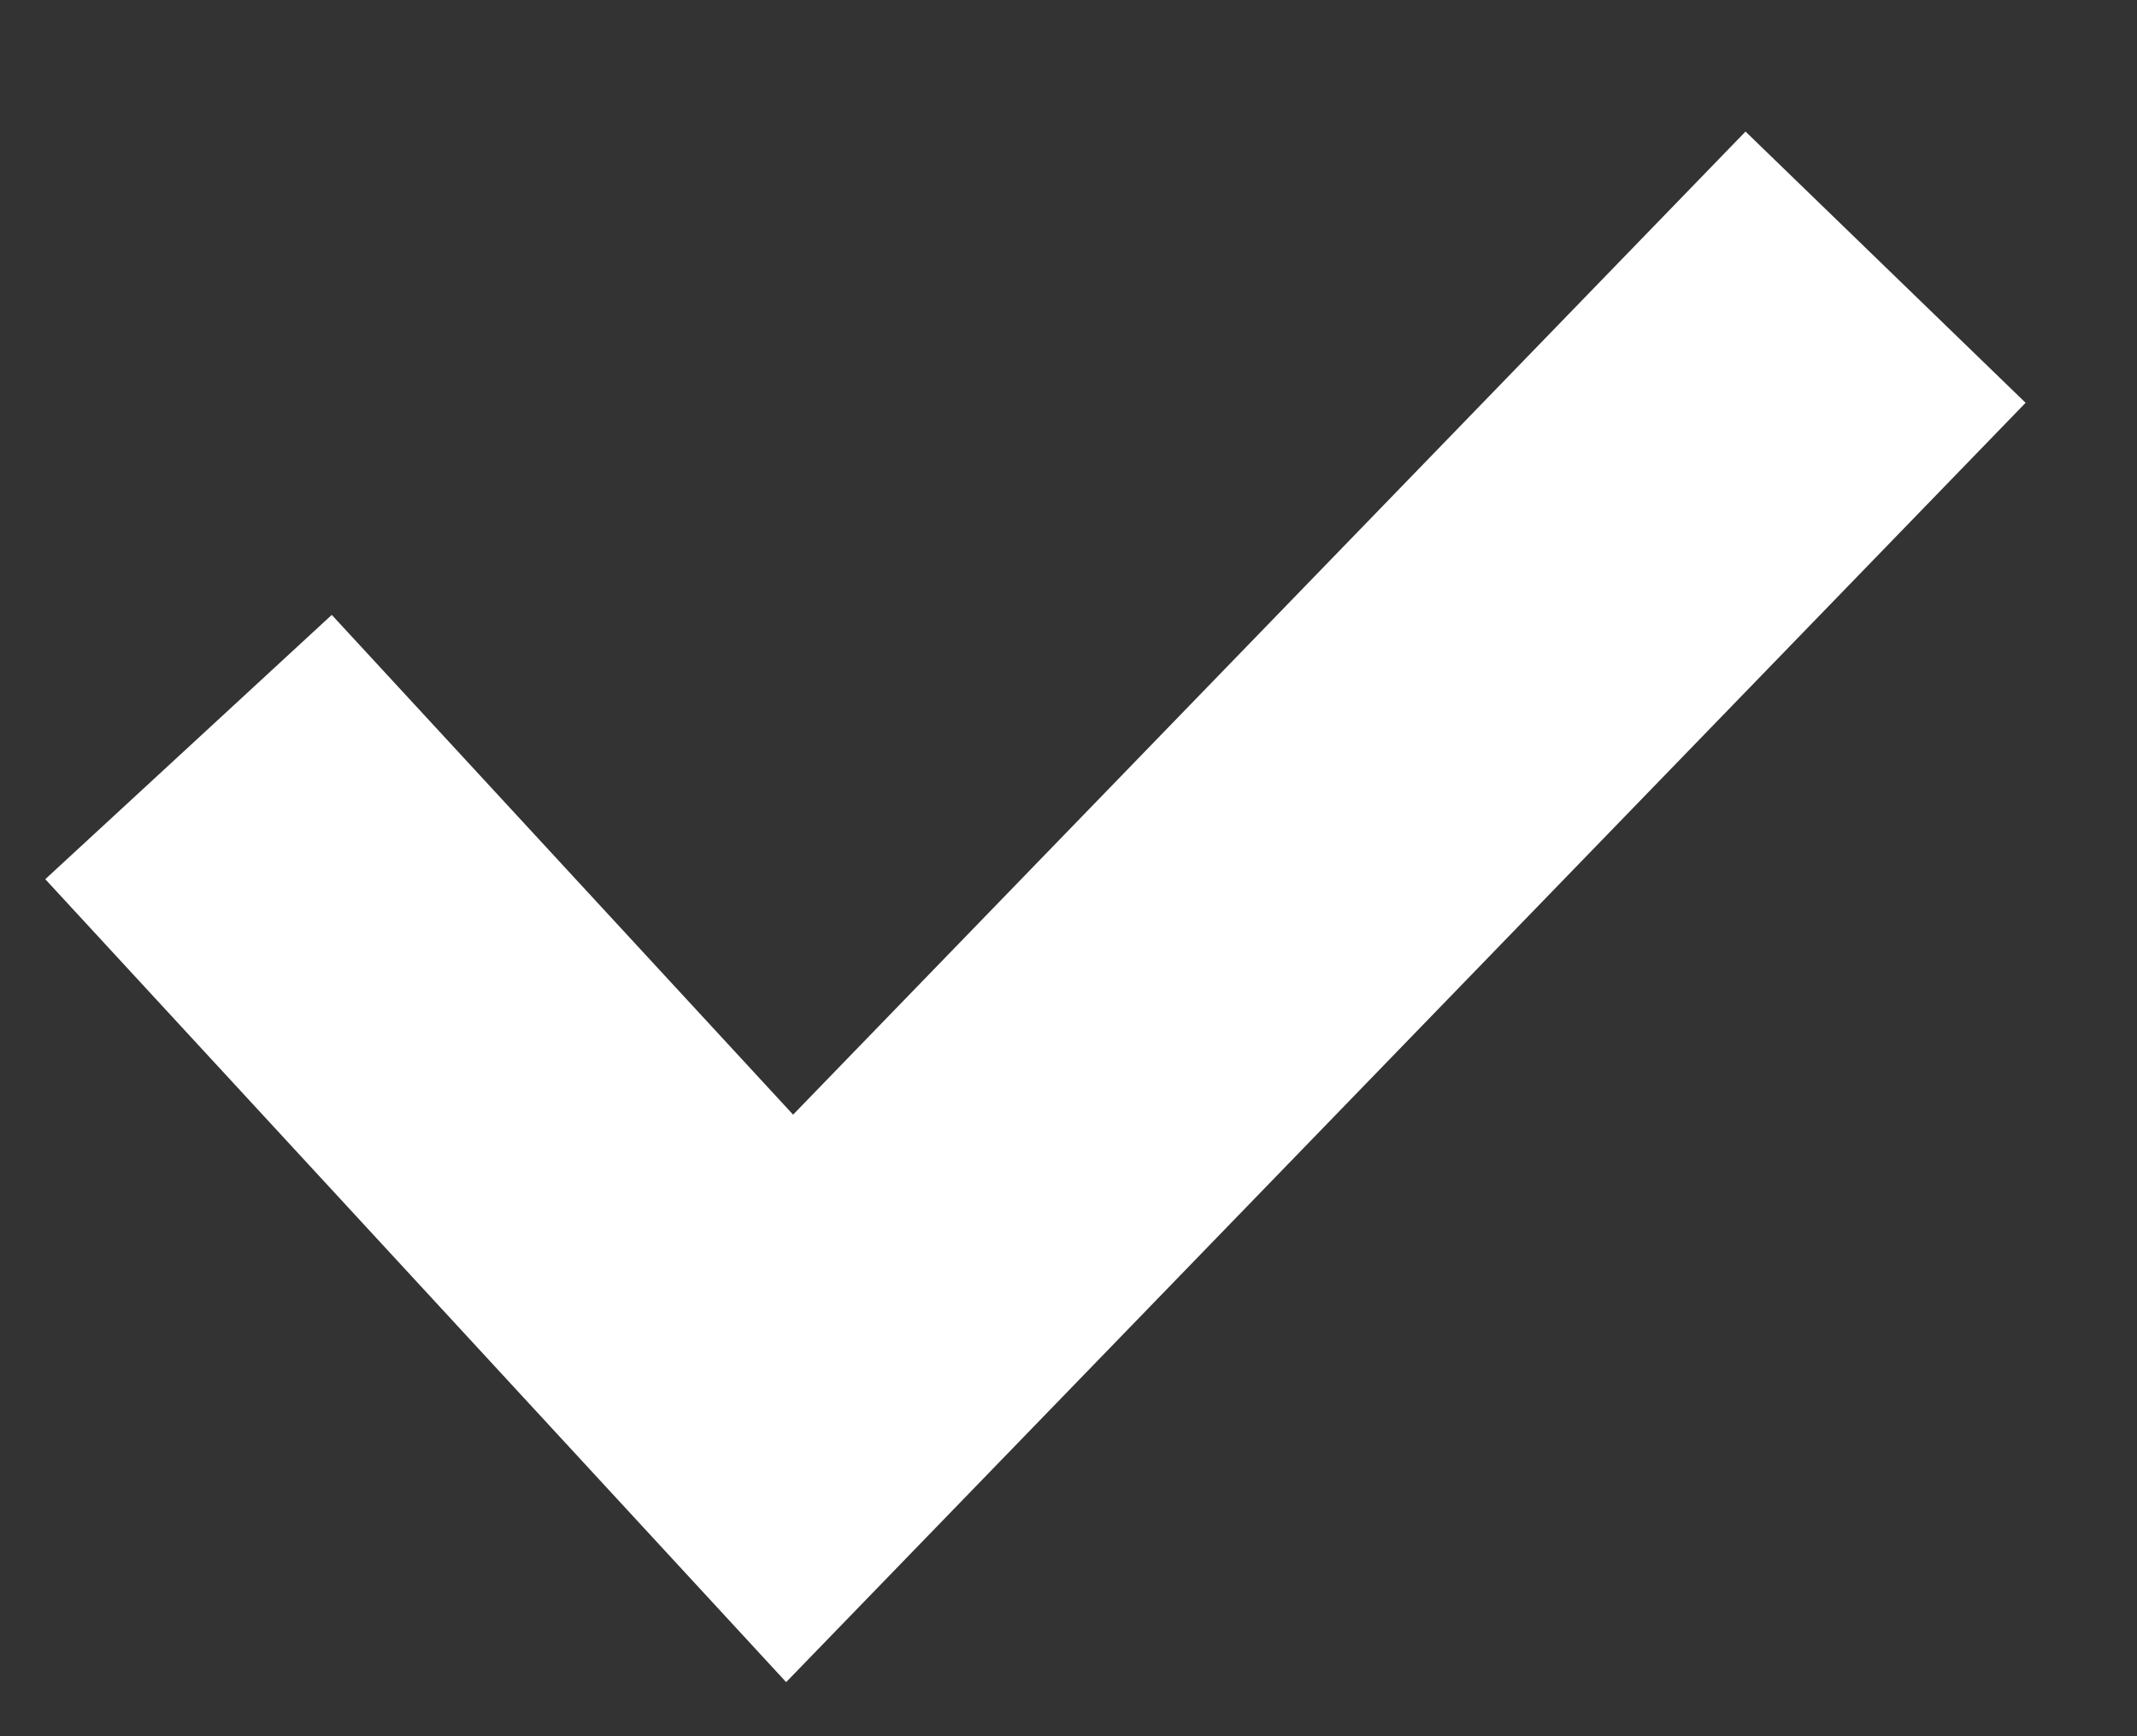 <svg width="16" height="13" viewBox="0 0 16 13" fill="none" xmlns="http://www.w3.org/2000/svg">
<rect x="0" y="0" width="16" height="13" fill="#333333" stroke="none"/>
<path fill-rule="evenodd" clip-rule="evenodd" d="M15.166 3.016L5.886 12.595L0.339 6.583L2.484 4.604L5.938 8.346L13.069 0.985L15.166 3.016Z" fill="white"/>
</svg>
